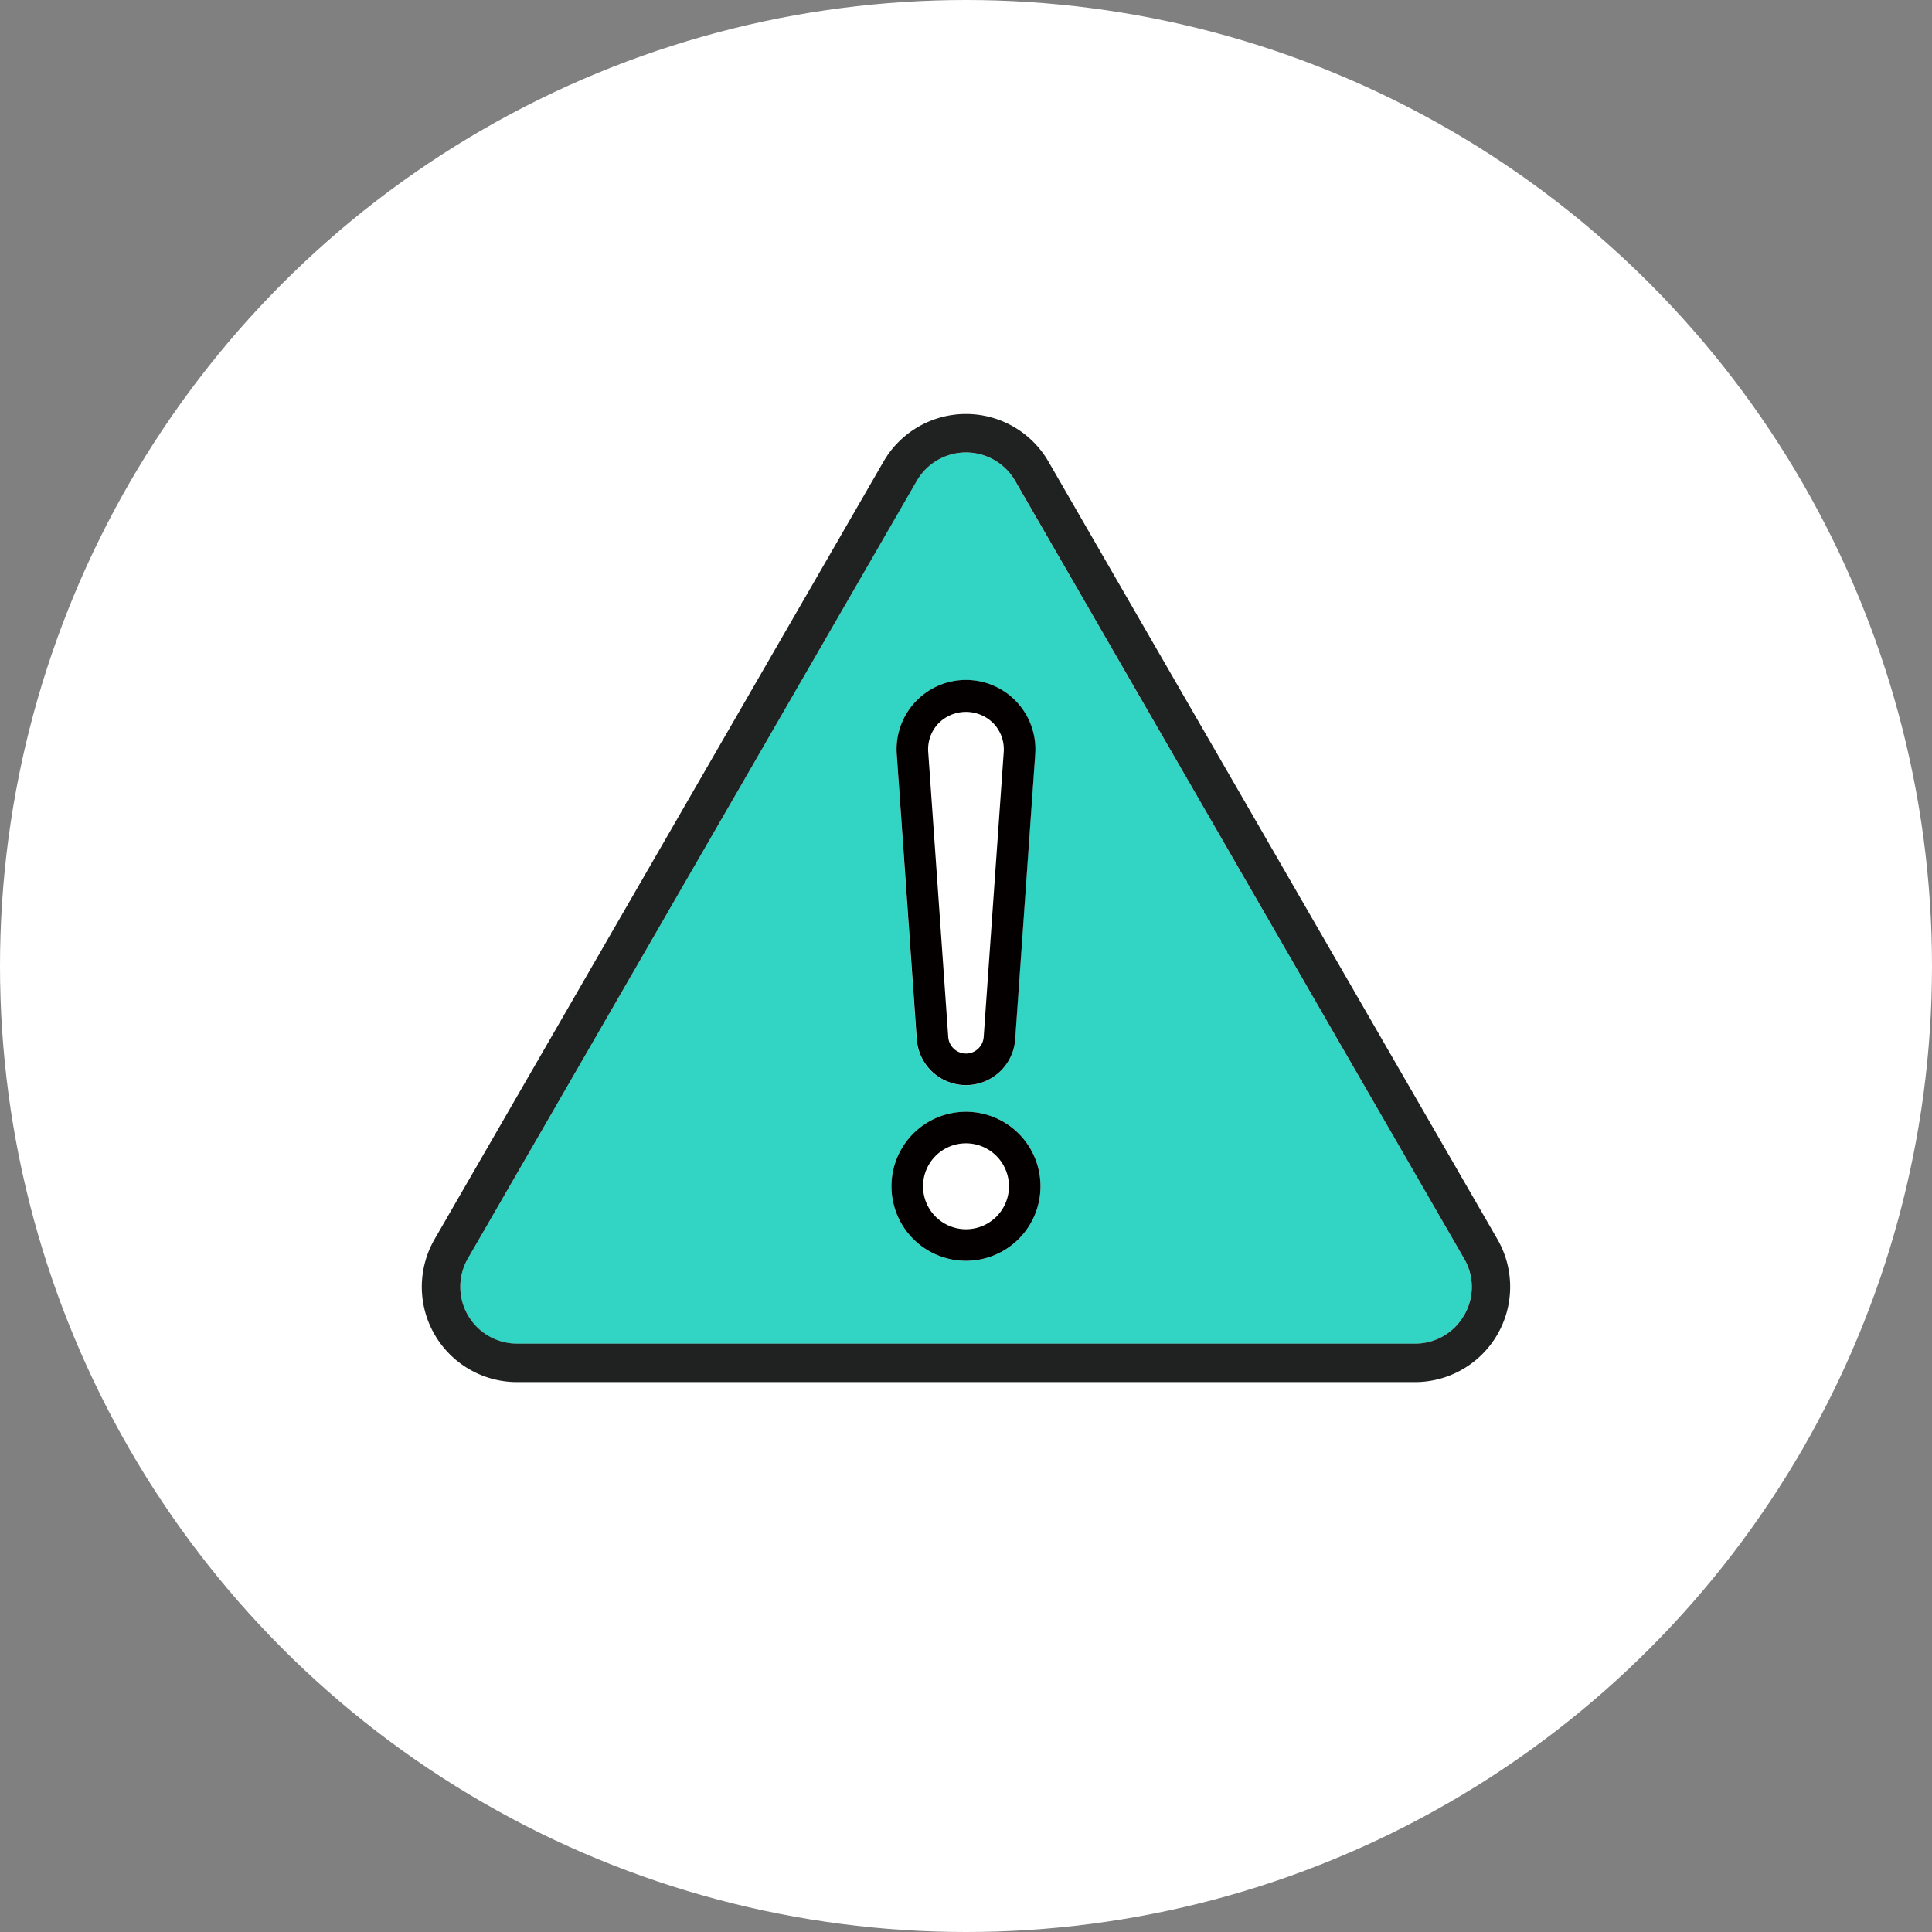 <svg id="about_icon" data-name="about icon" xmlns="http://www.w3.org/2000/svg" xmlns:xlink="http://www.w3.org/1999/xlink" width="70" height="70" viewBox="0 0 70 70">
  <rect x="0" y="0" width="70" height="70" fill="#808080" stroke="none"/>
  <defs>
    <clipPath id="clip-path">
      <rect id="Rectangle_26324" data-name="Rectangle 26324" width="39.445" height="35.075" transform="translate(0 0)" fill="none"/>
    </clipPath>
  </defs>
  <circle id="Ellipse_59" data-name="Ellipse 59" cx="35" cy="35" r="35" fill="#fff"/>
  <g id="Group_55554" data-name="Group 55554" transform="translate(15.277 15)">
    <g id="Group_55553" data-name="Group 55553" clip-path="url(#clip-path)">
      <path id="Path_146856" data-name="Path 146856" d="M21.5,2.422a2.058,2.058,0,0,0-3.564,0L1.674,30.6a2.057,2.057,0,0,0,1.782,3.086H35.988A2.057,2.057,0,0,0,37.77,30.6Zm-3.622,8.017a2.515,2.515,0,0,1,4.349,1.892L21.5,22.654a1.787,1.787,0,0,1-3.566,0L17.213,12.33a2.531,2.531,0,0,1,.669-1.891m1.84,20.243a2.7,2.7,0,1,1,2.7-2.7,2.7,2.7,0,0,1-2.7,2.7" fill="#32d5c4"/>
      <path id="Path_146857" data-name="Path 146857" d="M38.977,29.9,22.711,1.725a3.451,3.451,0,0,0-5.977,0L.468,29.9a3.451,3.451,0,0,0,2.988,5.176H35.988A3.451,3.451,0,0,0,38.977,29.9M37.77,32.653a2.037,2.037,0,0,1-1.782,1.029H3.456A2.057,2.057,0,0,1,1.674,30.6L17.94,2.422a2.058,2.058,0,0,1,3.564,0L37.77,30.6a2.035,2.035,0,0,1,0,2.057" fill="#202121"/>
      <path id="Path_146858" data-name="Path 146858" d="M17.94,22.655a1.787,1.787,0,0,0,3.565,0l.726-10.324a2.515,2.515,0,1,0-5.017,0ZM18.6,12.233a1.121,1.121,0,1,1,2.237,0l-.726,10.324a.4.4,0,0,1-.392.366h0a.4.4,0,0,1-.392-.366" fill="#040000"/>
      <path id="Path_146859" data-name="Path 146859" d="M19.722,25.281a2.7,2.7,0,1,0,2.7,2.7,2.7,2.7,0,0,0-2.7-2.7m0,4.008a1.307,1.307,0,1,1,1.307-1.307,1.309,1.309,0,0,1-1.307,1.307" fill="#040000"/>
      <path id="Path_146860" data-name="Path 146860" d="M19.722,23.173h0a.646.646,0,0,0,.642-.6l.726-10.324a1.361,1.361,0,0,0-.365-1.032,1.4,1.4,0,0,0-2.007,0,1.356,1.356,0,0,0-.364,1.031l.725,10.324a.646.646,0,0,0,.642.6" fill="#fff"/>
      <path id="Path_146861" data-name="Path 146861" d="M19.722,26.424a1.557,1.557,0,1,0,1.558,1.558,1.56,1.56,0,0,0-1.558-1.558" fill="#fff"/>
    </g>
  </g>
</svg>
